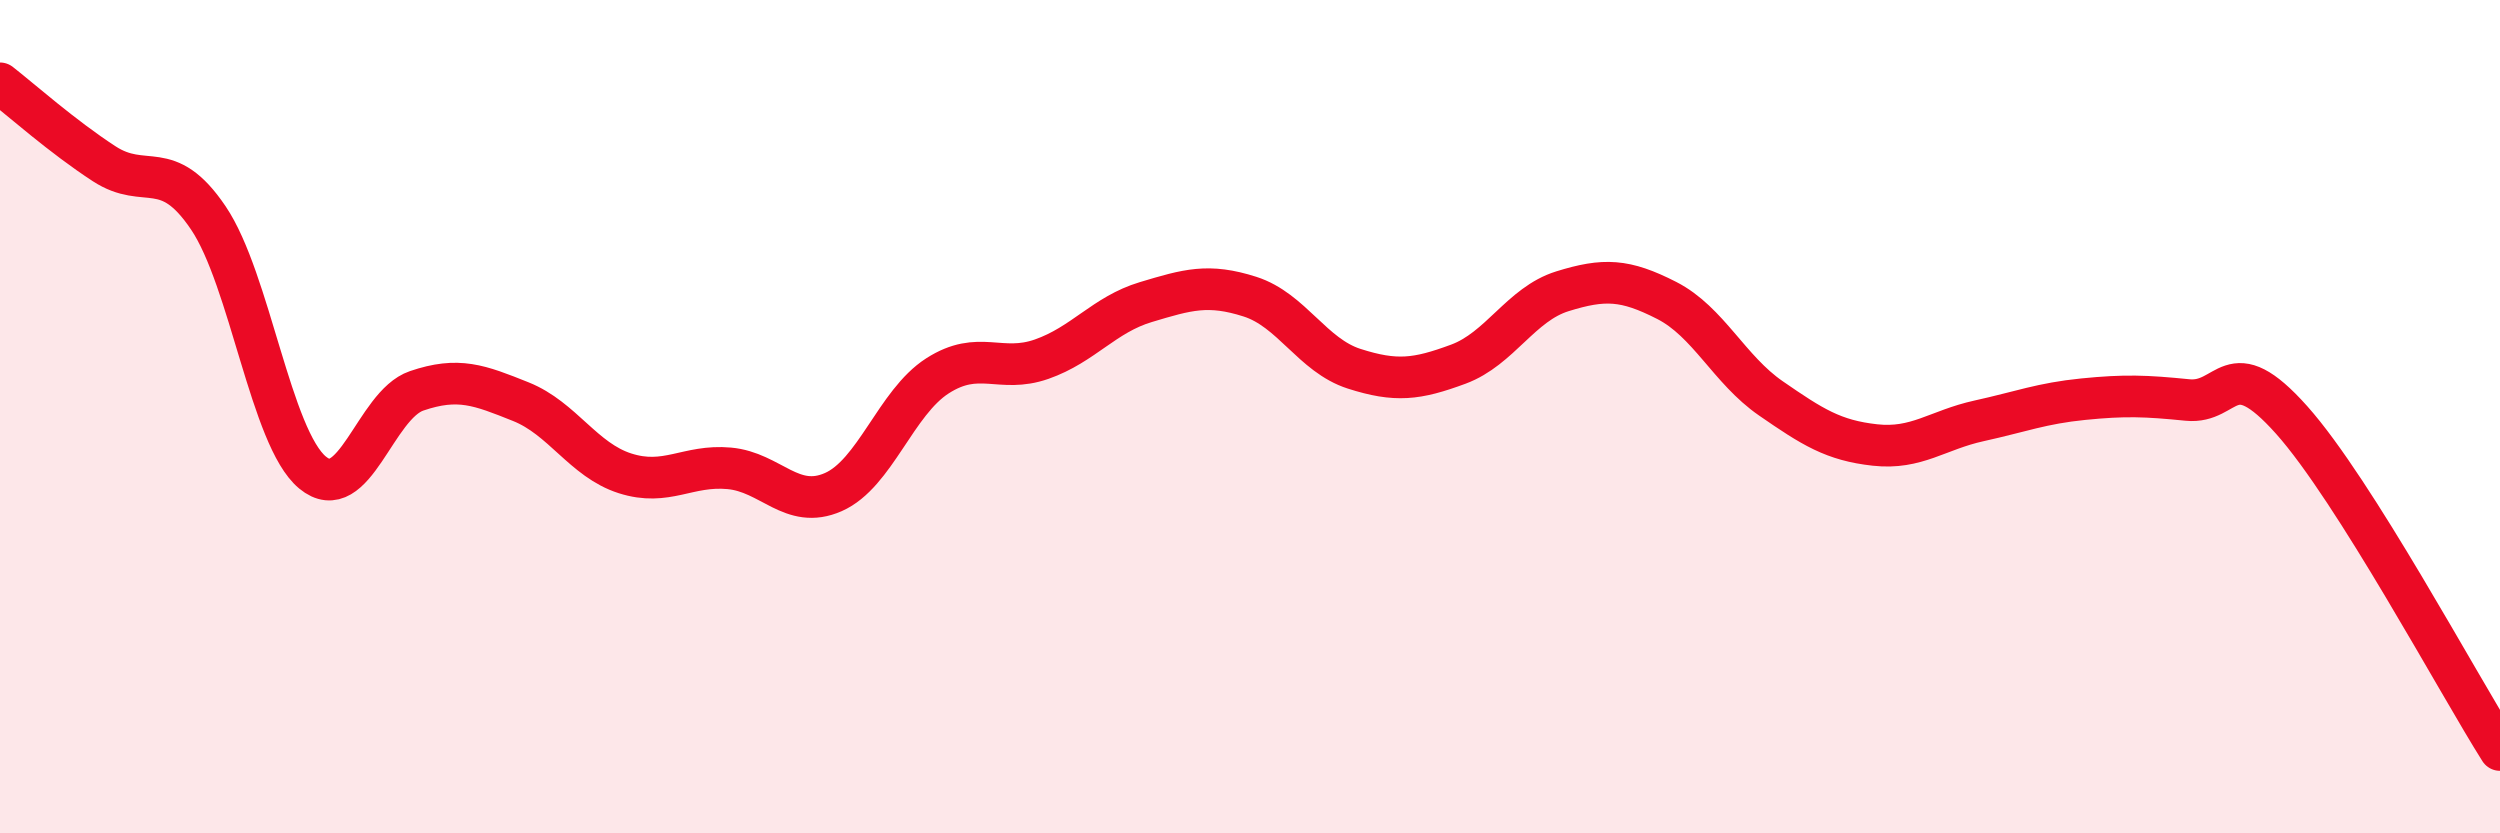 
    <svg width="60" height="20" viewBox="0 0 60 20" xmlns="http://www.w3.org/2000/svg">
      <path
        d="M 0,2 C 0.5,2.39 1.5,3.28 2.5,3.93 C 3.5,4.58 4,3.75 5,5.23 C 6,6.71 6.5,10.51 7.5,11.34 C 8.5,12.17 9,9.72 10,9.38 C 11,9.04 11.5,9.24 12.5,9.64 C 13.5,10.04 14,11.04 15,11.36 C 16,11.68 16.5,11.15 17.5,11.24 C 18.5,11.33 19,12.25 20,11.81 C 21,11.37 21.5,9.66 22.5,9.02 C 23.5,8.38 24,8.97 25,8.62 C 26,8.27 26.5,7.55 27.5,7.25 C 28.5,6.95 29,6.8 30,7.12 C 31,7.44 31.5,8.53 32.5,8.85 C 33.5,9.17 34,9.11 35,8.74 C 36,8.37 36.5,7.3 37.5,6.99 C 38.5,6.68 39,6.7 40,7.21 C 41,7.72 41.5,8.87 42.5,9.56 C 43.5,10.25 44,10.57 45,10.68 C 46,10.79 46.5,10.32 47.5,10.1 C 48.5,9.88 49,9.68 50,9.58 C 51,9.48 51.5,9.5 52.5,9.6 C 53.5,9.7 53.5,8.4 55,10.08 C 56.5,11.76 59,16.42 60,18L60 20L0 20Z"
        fill="#EB0A25"
        opacity="0.1"
        stroke-linecap="round"
        stroke-linejoin="round"
      />
      <path
        d="M 0,2 C 0.5,2.39 1.5,3.28 2.5,3.93 C 3.5,4.58 4,3.75 5,5.23 C 6,6.71 6.5,10.51 7.5,11.34 C 8.5,12.17 9,9.72 10,9.38 C 11,9.04 11.5,9.24 12.5,9.64 C 13.5,10.04 14,11.04 15,11.36 C 16,11.68 16.5,11.15 17.5,11.24 C 18.5,11.33 19,12.25 20,11.81 C 21,11.37 21.5,9.66 22.5,9.02 C 23.5,8.38 24,8.97 25,8.62 C 26,8.27 26.5,7.55 27.5,7.25 C 28.5,6.95 29,6.8 30,7.12 C 31,7.44 31.5,8.53 32.5,8.85 C 33.5,9.17 34,9.11 35,8.74 C 36,8.37 36.5,7.3 37.5,6.99 C 38.5,6.68 39,6.7 40,7.21 C 41,7.72 41.5,8.87 42.5,9.56 C 43.5,10.25 44,10.57 45,10.68 C 46,10.79 46.5,10.32 47.5,10.1 C 48.5,9.88 49,9.68 50,9.58 C 51,9.48 51.5,9.5 52.5,9.6 C 53.5,9.7 53.5,8.4 55,10.08 C 56.5,11.76 59,16.42 60,18"
        stroke="#EB0A25"
        stroke-width="1"
        fill="none"
        stroke-linecap="round"
        stroke-linejoin="round"
      />
    </svg>
  